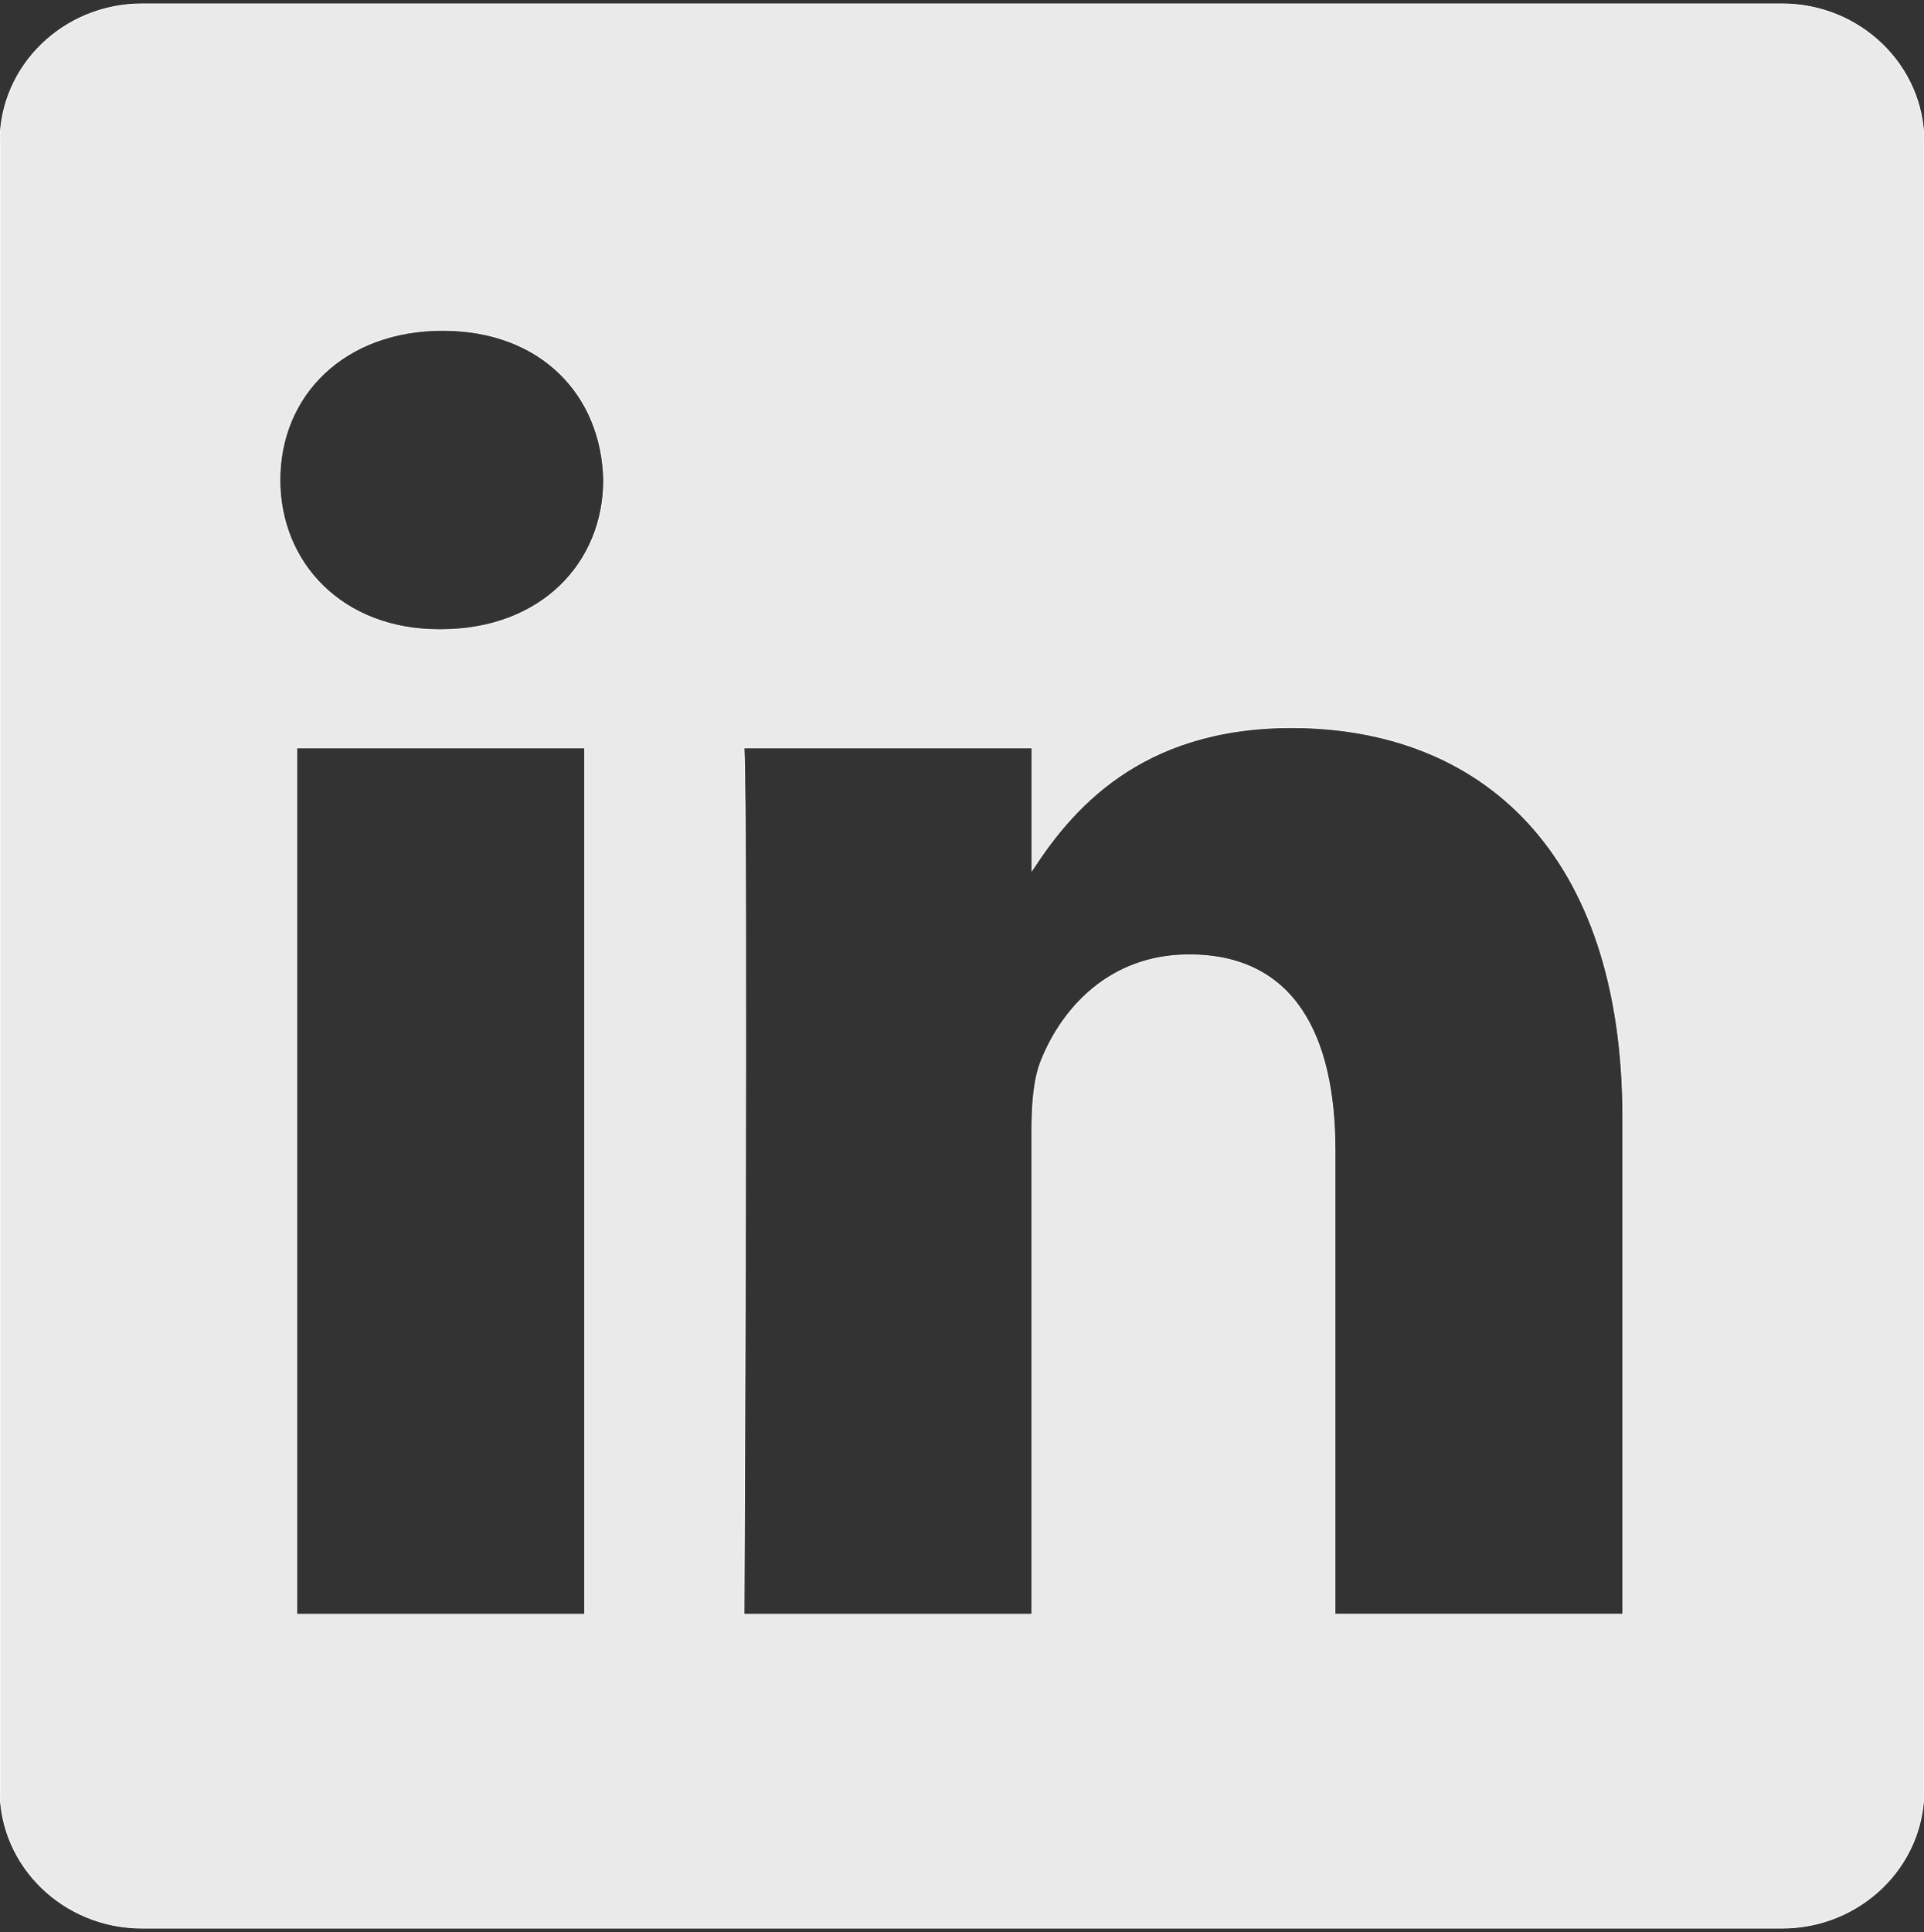 <?xml version="1.0" encoding="utf-8"?>
<!-- Generator: Adobe Illustrator 25.1.0, SVG Export Plug-In . SVG Version: 6.00 Build 0)  -->
<svg version="1.1" id="Ebene_1" xmlns="http://www.w3.org/2000/svg" xmlns:xlink="http://www.w3.org/1999/xlink" x="0px" y="0px"
	 viewBox="0 0 2490 2500" style="enable-background:new 0 0 2490 2500;" xml:space="preserve">
<rect x="0" y="0" width="2490" height="2500" fill="#333333" stroke="none"/>
<style type="text/css">
	.st0{fill:#EAEAEA;stroke:#FFFFFF;stroke-miterlimit:10;}
</style>
<path class="st0" d="M2306,5H184C82.4,5,0,84.9,0,183.4v2133.3c0,98.5,82.4,178.3,184,178.3h2122c101.6,0,184-79.8,184-178.3V183.4
	C2490,84.9,2407.6,5,2306,5z M756.7,2088.8H384.1v-1121h372.6V2088.8z M570.5,814.8h-2.4c-125.1,0-205.9-86.1-205.9-193.7
	c0-110,83.3-193.7,210.8-193.7c127.4,0,205.9,83.7,208.3,193.7C781.3,728.7,700.4,814.8,570.5,814.8z M2100.3,2088.7h-372.6v-599.6
	c0-150.7-53.9-253.5-188.7-253.5c-103,0-164.3,69.3-191.2,136.3c-9.9,23.9-12.3,57.4-12.3,90.9v626H962.9c0,0,4.9-1015.8,0-1121
	h372.7v158.6c49.6-76.4,138.2-184.9,335.8-184.9c245.1,0,428.9,160.2,428.9,504.5V2088.7z"/>
</svg>
